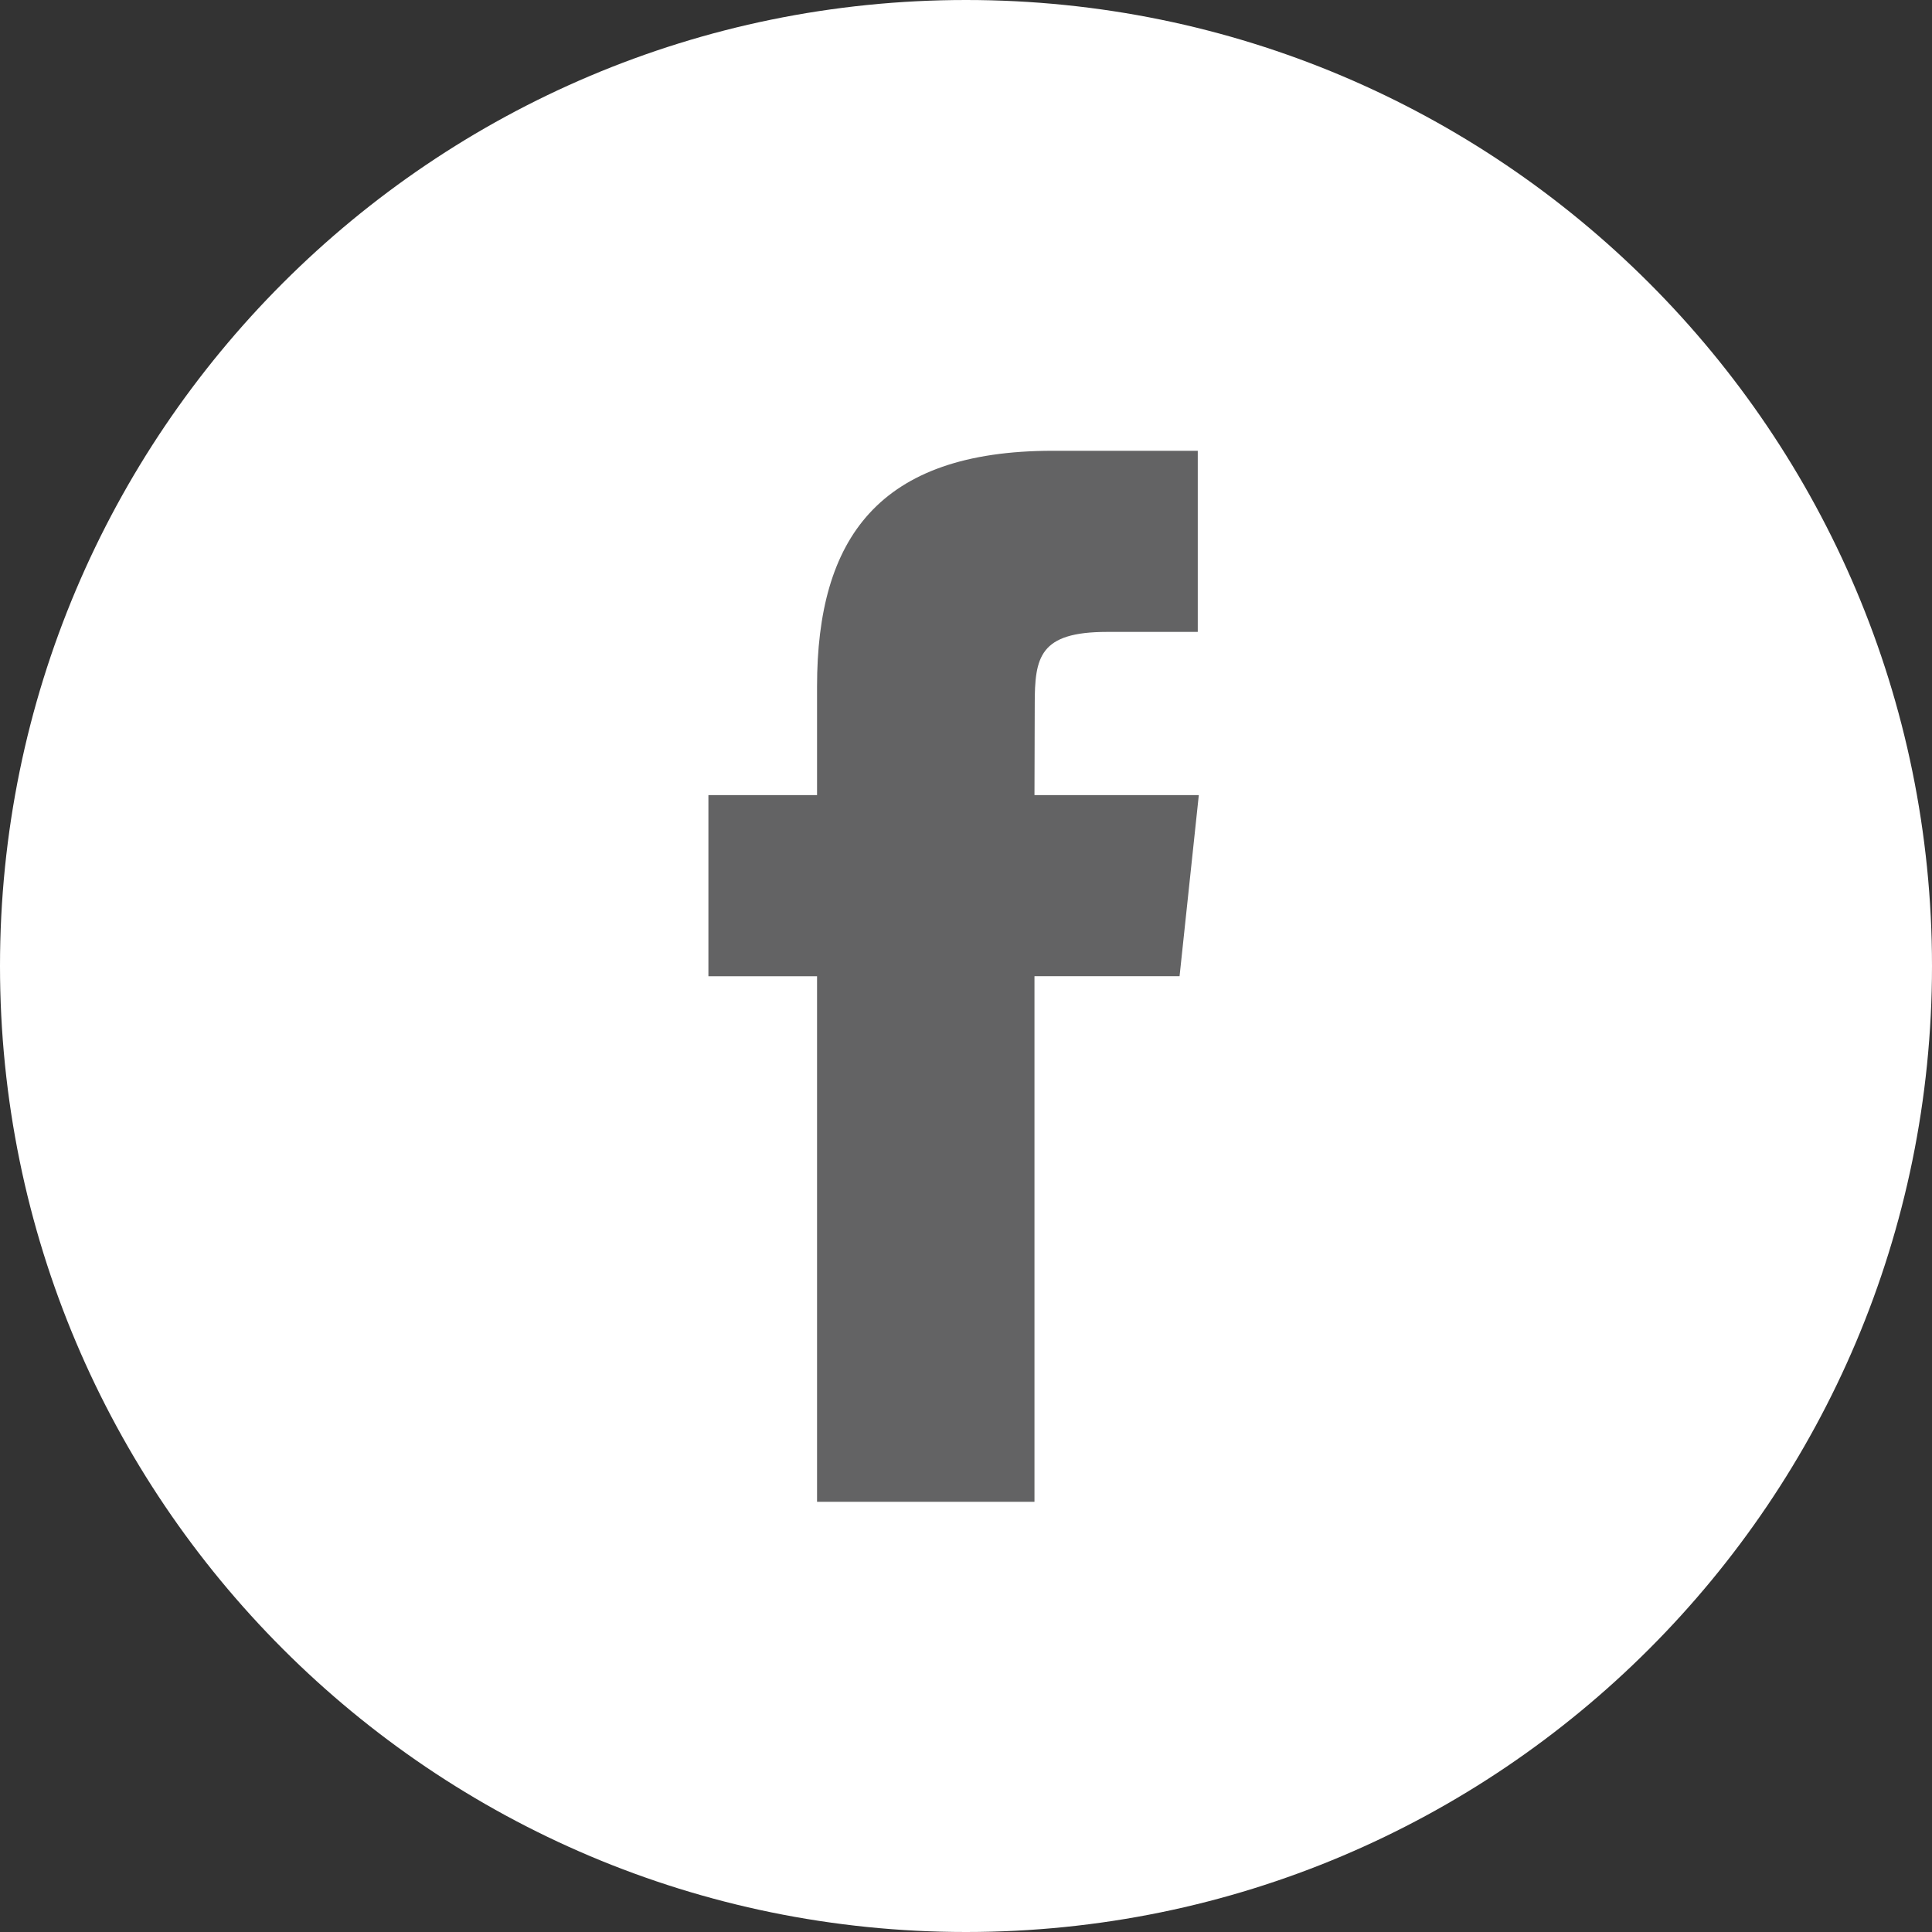 <?xml version="1.0" encoding="UTF-8" standalone="no"?><!DOCTYPE svg PUBLIC "-//W3C//DTD SVG 1.1//EN" "http://www.w3.org/Graphics/SVG/1.1/DTD/svg11.dtd"><svg width="32" height="32" viewBox="0 0 52 52" version="1.1" xmlns="http://www.w3.org/2000/svg" xmlns:xlink="http://www.w3.org/1999/xlink" xml:space="preserve" xmlns:serif="http://www.serif.com/" style="fill-rule:evenodd;clip-rule:evenodd;stroke-linejoin:round;stroke-miterlimit:2;"><rect x="0" y="0" width="52" height="52" fill="#333333" stroke="none"/><g id="facebook"><g><path id="back" d="M0,26c0,-14.359 11.641,-26 26,-26c14.359,0 26,11.641 26,26c0,14.359 -11.641,26 -26,26c-14.359,0 -26,-11.641 -26,-26Z" style="fill:#fff;"/><path id="Shape" d="M27.843,40.421l0,-14.146l3.905,0l0.518,-4.874l-4.423,0l0.007,-2.44c0,-1.271 0.121,-1.953 1.947,-1.953l2.441,0l0,-4.875l-3.905,0c-4.691,0 -6.342,2.365 -6.342,6.342l0,2.926l-2.924,-0l0,4.875l2.924,-0l0,14.145l5.852,-0Z" style="fill:#636364;"/></g></g></svg>
